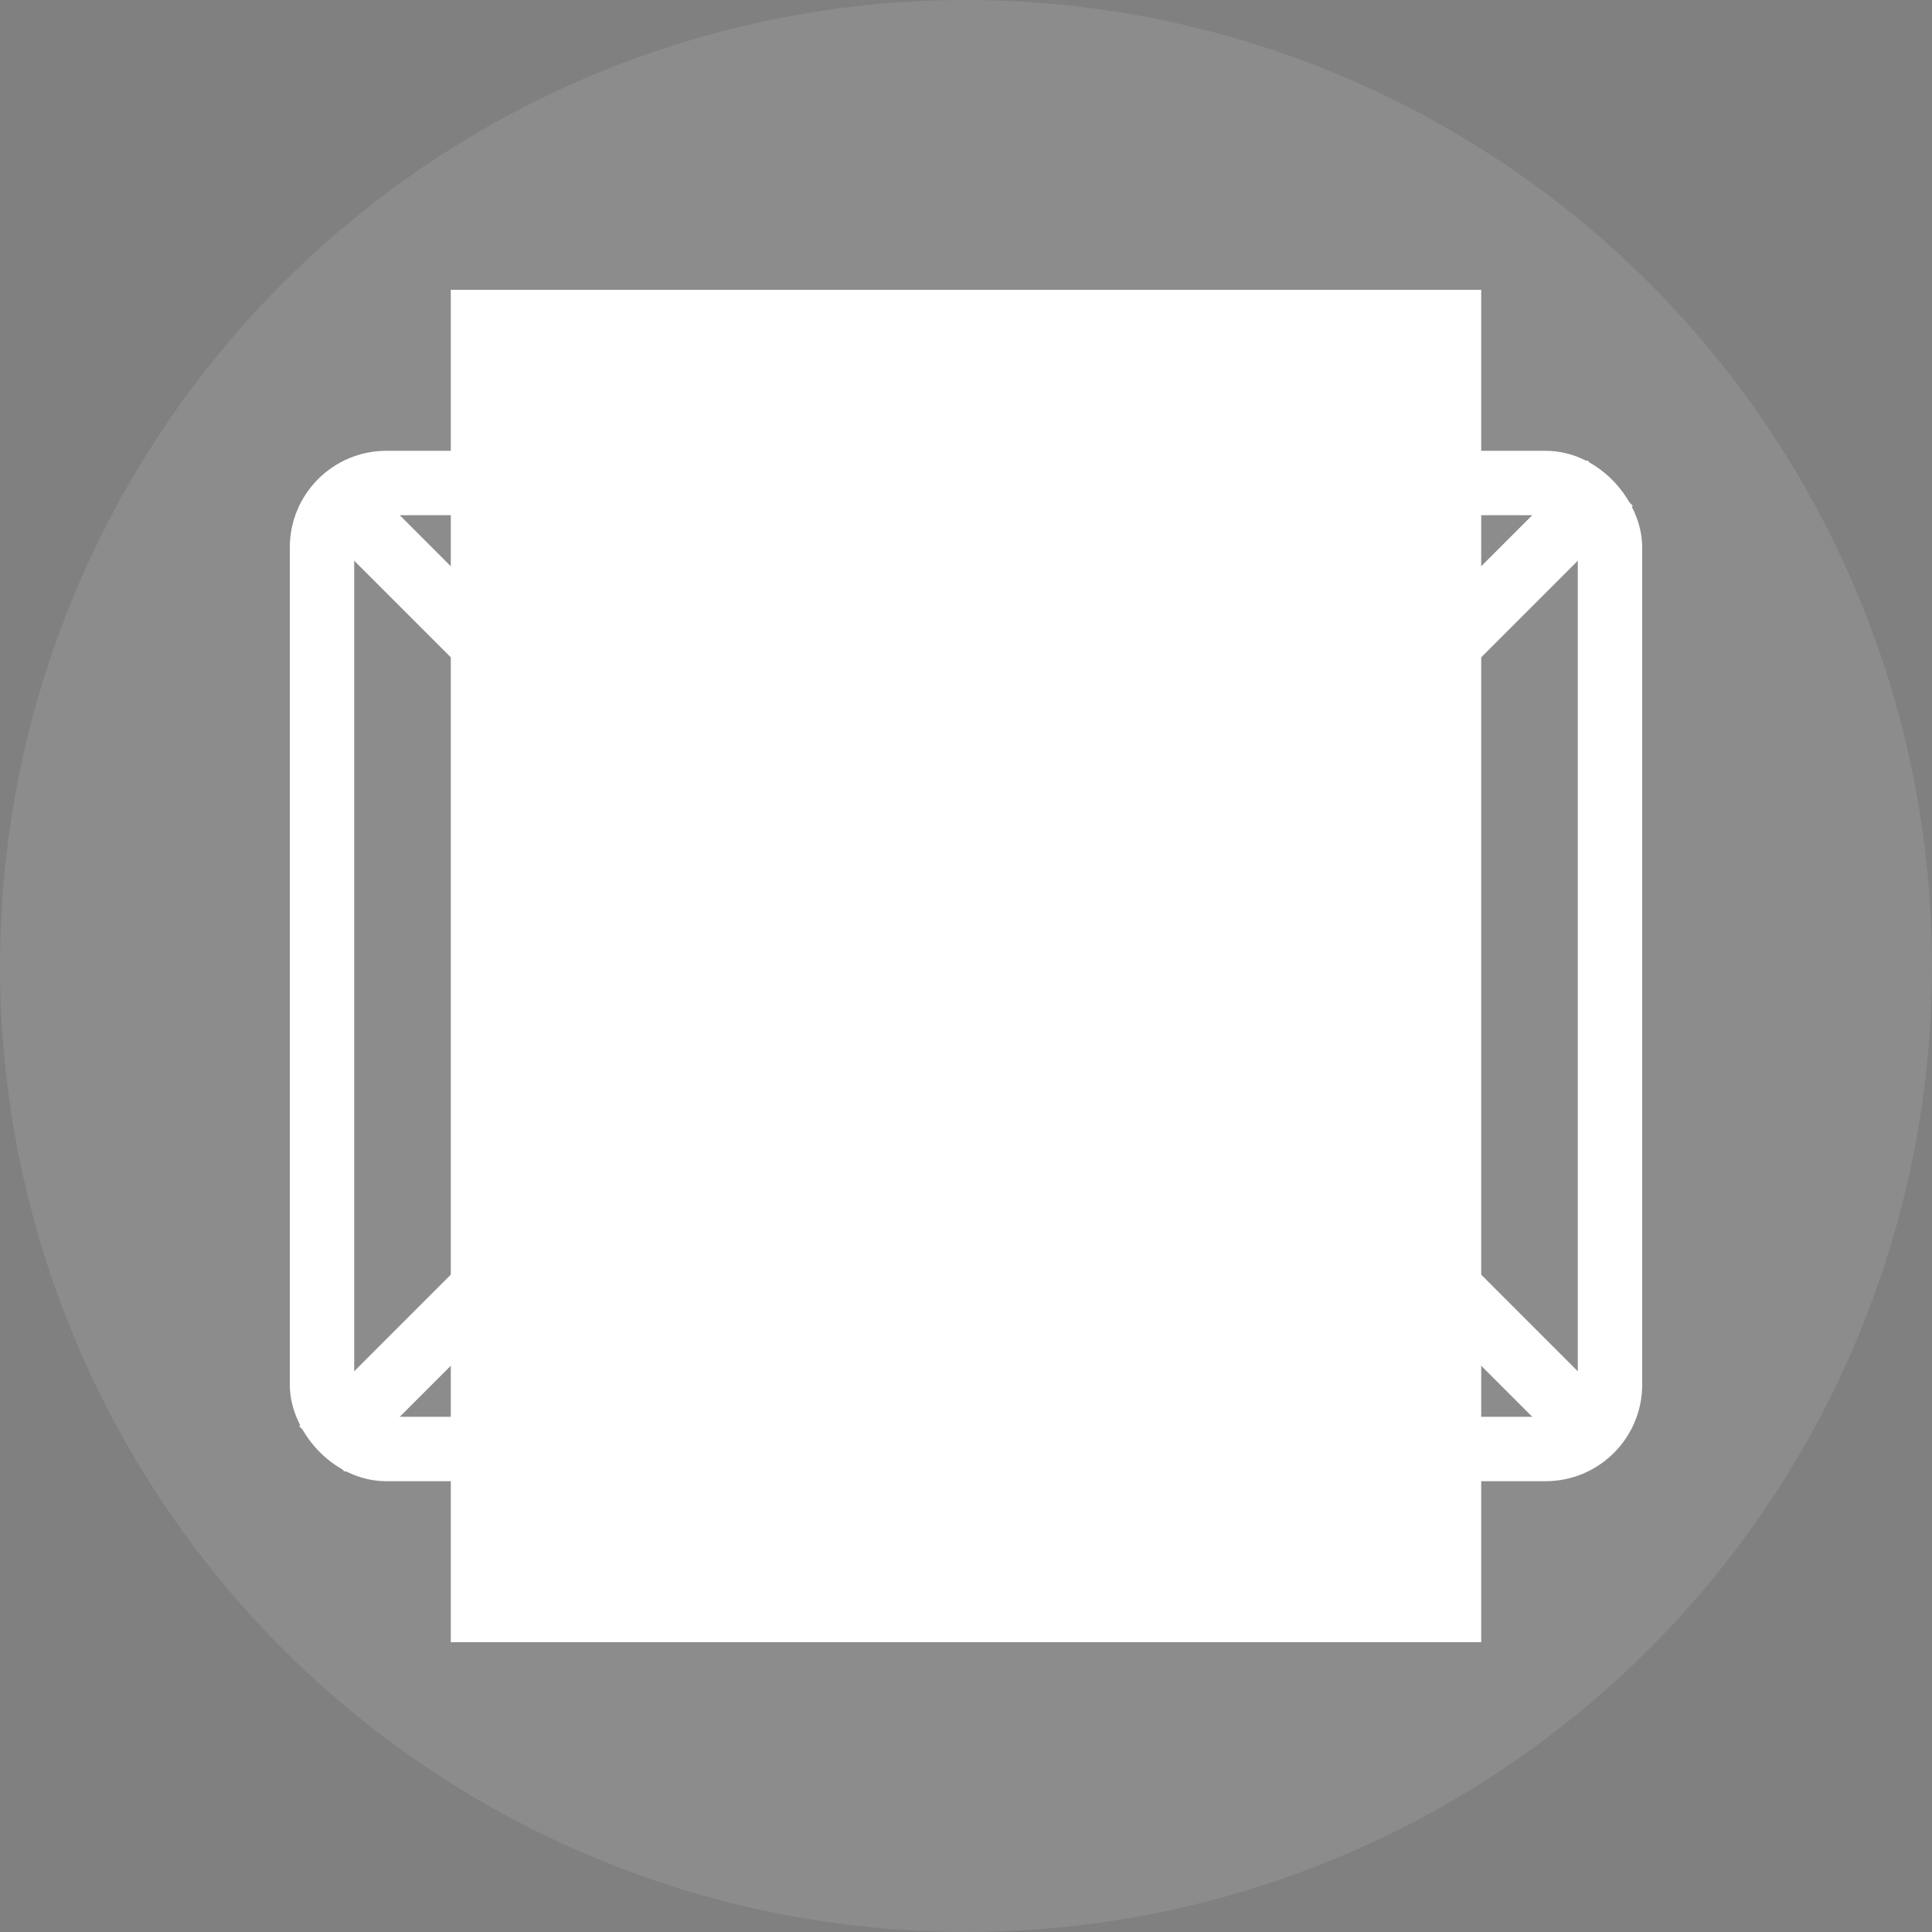 <svg xmlns="http://www.w3.org/2000/svg" width="60" height="60" viewBox="0 0 60 60">
  <rect x="0" y="0" width="60" height="60" fill="#808080" stroke="none"/>
  <circle cx="30" cy="30" r="30" fill="#ffffff" fill-opacity="0.1"/>
  
  <!-- Paper with lines -->
  <rect x="15" y="10" width="30" height="40" fill="#ffffff" stroke="#ffffff" stroke-width="2"/>
  <path d="M20,20 L40,20 M20,30 L40,30 M20,40 L35,40" stroke="#ffffff" stroke-width="2" stroke-linecap="round"/>
  
  <!-- Email symbol -->
  <rect x="10" y="15" width="40" height="30" rx="2" fill="none" stroke="#ffffff" stroke-width="2"/>
  <path d="M10,15 L30,35 L50,15" fill="none" stroke="#ffffff" stroke-width="2"/>
  <path d="M10,45 L25,30 M50,45 L35,30" fill="none" stroke="#ffffff" stroke-width="2"/>
</svg>

